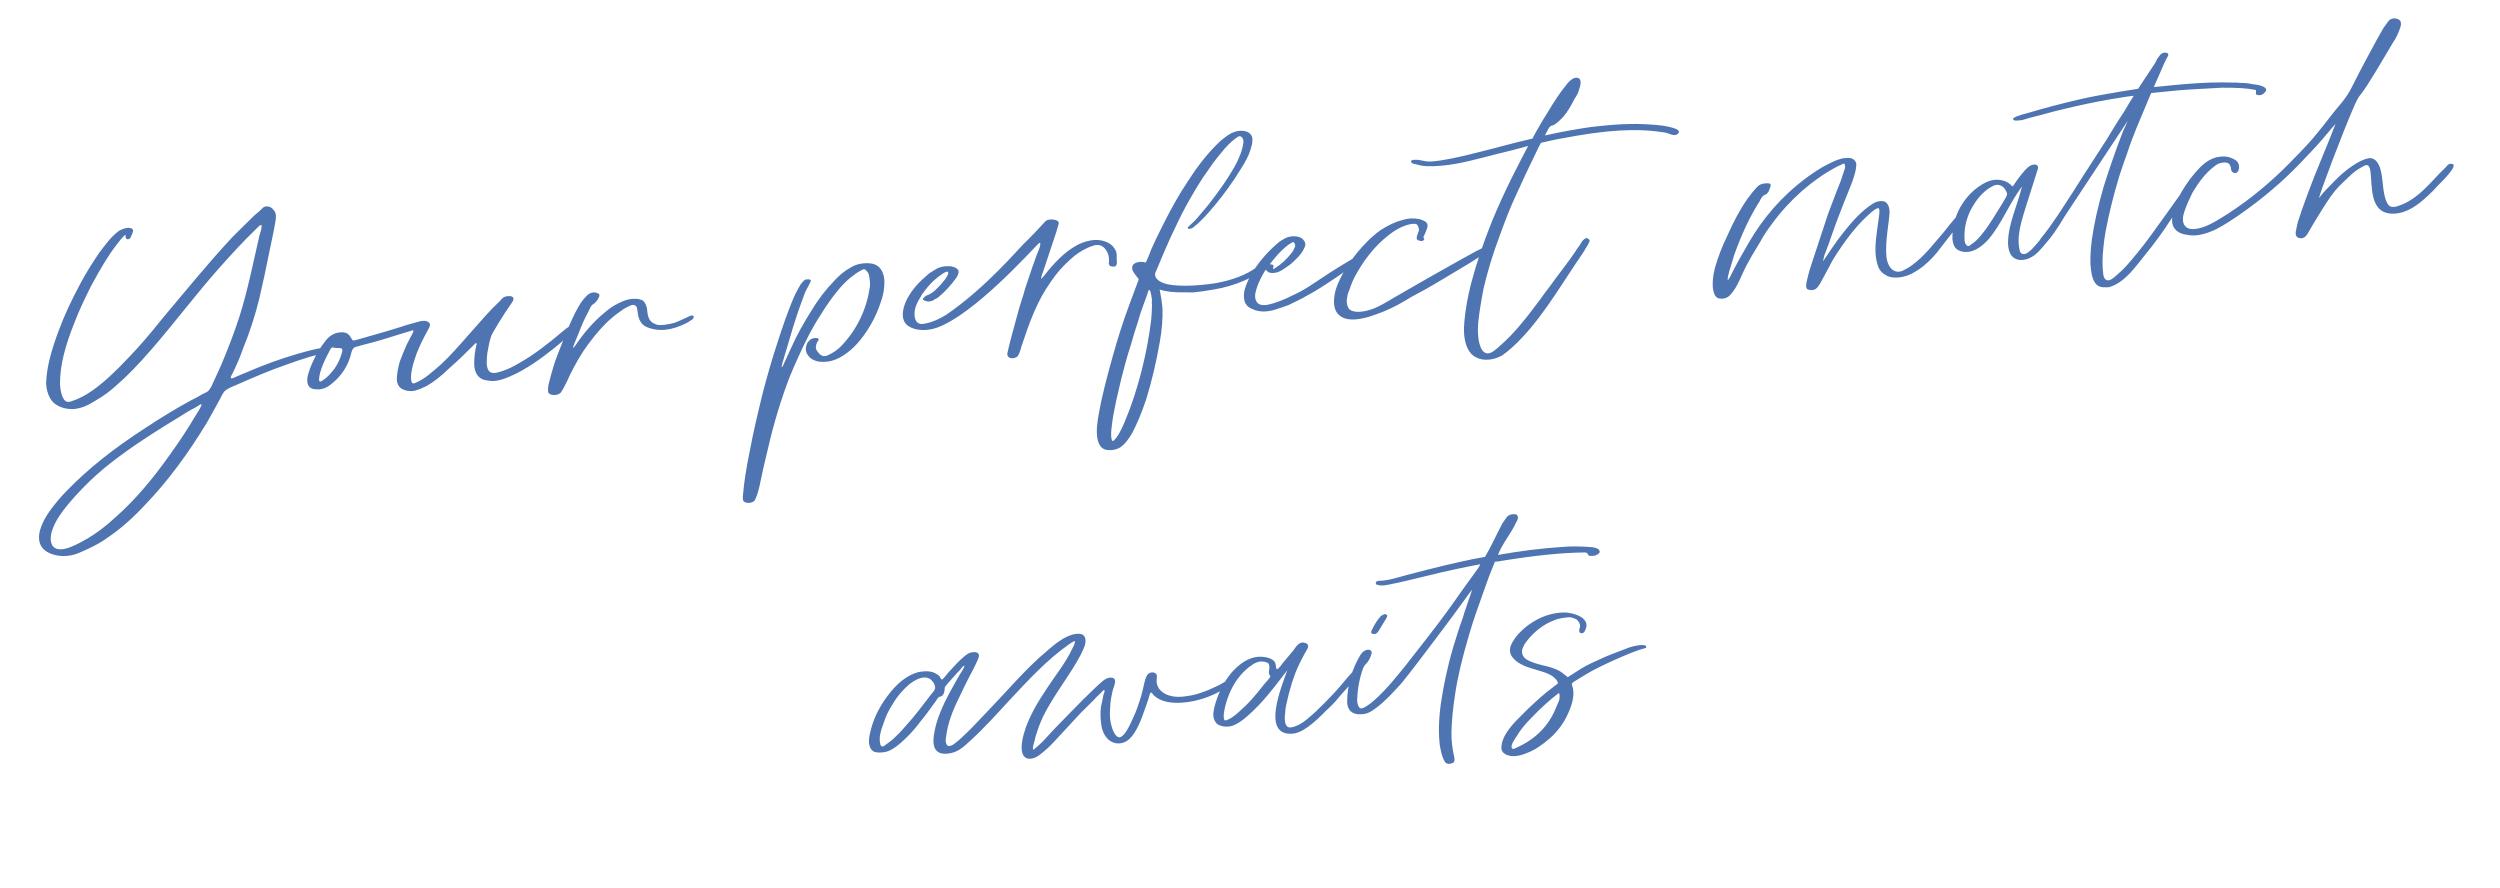 <svg width="245" height="87" viewBox="0 0 245 87" fill="none" xmlns="http://www.w3.org/2000/svg">
<path d="M6.541 54.48C5.744 54.549 4.923 54.339 4.407 53.941C3.848 53.508 3.706 52.797 3.916 51.976C4.101 51.318 4.444 50.646 5.02 49.874C5.453 49.314 5.923 48.712 6.589 48.052C8.58 45.993 11.095 43.97 14.404 41.837C15.81 40.913 17.259 40.025 18.755 39.214C19.063 39.067 19.448 38.873 19.905 38.593C20.061 38.539 20.214 38.445 20.366 38.352C20.479 38.262 20.548 38.136 20.691 37.922C21.027 37.171 21.404 36.416 21.737 35.624C22.37 34.124 22.96 32.588 23.468 31.018C24.287 28.418 24.817 25.723 25.431 23.06C25.526 22.771 25.622 22.482 25.637 22.199C25.653 21.917 25.468 22.093 25.355 22.183L24.911 22.623C23.911 23.593 22.845 24.729 21.418 26.337C19.15 28.902 17.098 31.648 14.834 34.252C13.519 35.771 12.449 36.867 11.366 37.803C10.733 38.38 10.09 38.837 9.44 39.214C8.565 39.772 7.904 40.029 7.227 40.088C6.426 40.117 5.725 39.896 5.245 39.456C4.809 39.052 4.541 38.272 4.519 37.551C4.565 36.222 4.879 34.75 5.726 32.468C6.28 30.975 6.99 29.429 7.856 27.828C8.477 26.651 9.115 25.672 9.72 24.777C10.044 24.347 10.369 23.918 10.66 23.572C10.951 23.225 11.286 22.915 11.624 22.645C11.929 22.458 12.241 22.351 12.6 22.32C12.683 22.353 12.762 22.346 12.886 22.376C13.012 22.445 13.062 22.561 13.033 22.684L12.937 22.974C12.868 23.1 12.835 23.183 12.802 23.266C12.736 23.433 12.54 23.49 12.414 23.42C12.37 23.384 12.327 23.347 12.323 23.308L12.31 23.148C12.306 23.108 12.303 23.069 12.3 23.029C12.26 23.032 12.22 23.035 12.183 23.079C11.961 23.299 11.707 23.602 11.455 23.945C10.588 25.063 9.818 26.374 8.952 27.975C8.302 29.275 7.757 30.406 7.332 31.527C6.339 33.981 5.896 35.826 5.881 37.514C5.879 37.956 5.953 38.351 6.067 38.742C6.275 39.287 6.491 39.469 6.922 39.351C7.626 39.13 8.319 38.789 9.039 38.285C10.136 37.508 11.252 36.488 12.723 34.916C13.643 33.953 14.594 32.868 15.97 31.143C18.192 28.502 20.37 25.825 22.721 23.294C23.35 22.677 23.94 22.065 24.496 21.535C24.791 21.228 25.089 20.962 25.427 20.692C25.725 20.425 25.788 20.219 26.19 20.224C26.472 20.24 26.642 20.346 26.869 20.648C27.092 20.909 27.05 21.355 26.998 21.68C26.894 22.332 26.749 22.986 26.494 24.213C26.075 26.337 25.727 27.892 25.406 29.285C25.018 30.844 24.515 32.454 23.819 34.16C23.562 34.905 23.229 35.696 22.819 36.534C22.786 36.618 22.571 36.917 22.621 37.033C22.672 37.149 22.98 37.002 23.056 36.956C23.445 36.802 23.829 36.608 24.257 36.45C25.883 35.748 27.479 35.169 29.046 34.712C30.221 34.37 30.928 34.189 31.602 34.09C31.801 34.073 31.971 34.179 31.941 34.302C31.951 34.422 31.766 34.598 31.65 34.648C31.139 34.773 30.744 34.847 30.392 34.958C29.648 35.182 28.829 35.454 27.973 35.769C26.569 36.251 25.019 36.907 23.201 37.706C22.853 37.856 22.425 38.014 22.123 38.241C21.822 38.467 21.697 38.88 21.521 39.176C21.142 39.891 20.722 40.61 20.305 41.368C18.408 44.503 16.429 47.163 14.293 49.395C13.081 50.704 11.888 51.77 10.675 52.598C9.995 53.098 9.306 53.479 8.649 53.776C7.876 54.124 7.378 54.408 6.541 54.48ZM5.08 53.361C5.665 54.556 7.873 53.161 8.563 52.78C9.442 52.262 10.31 51.625 11.314 50.696C13.179 49.049 14.931 47.011 16.79 44.362C17.65 43.163 18.43 41.972 19.131 40.787C19.306 40.491 19.521 40.191 19.657 39.899C19.69 39.816 19.835 39.642 19.672 39.616C19.633 39.62 19.291 39.85 19.215 39.897C18.561 40.234 17.951 40.608 17.381 40.978C14.138 42.944 12.016 44.412 10.253 45.849C9.166 46.746 8.242 47.669 7.361 48.628C6.08 50.063 5.438 51.002 5.119 51.953C4.928 52.531 4.929 53.013 5.08 53.361ZM40.644 38.289C40.369 38.353 40.126 38.334 39.84 38.278C39.185 38.134 38.872 37.759 38.89 37.035C38.928 36.55 39.003 36.022 39.191 35.403C39.385 34.864 39.619 34.322 39.854 33.78L40.267 32.982C40.3 32.898 40.584 32.472 40.497 32.4C40.451 32.323 40.374 32.37 40.298 32.417C39.671 32.591 39.047 32.806 38.459 32.977C36.7 33.53 36.777 33.483 34.971 33.961C34.696 34.024 34.547 34.158 34.454 34.487C34.166 35.797 33.458 36.901 32.364 37.718C31.95 38.035 31.482 38.196 31.037 38.154C30.396 38.169 30.086 37.835 30.111 37.19C30.123 36.868 30.218 36.579 30.38 36.123C30.805 35.002 31.331 34.114 31.946 33.338C32.347 32.862 32.844 32.578 33.406 32.57C33.884 32.529 34.18 32.704 34.417 33.125C34.561 33.394 34.561 33.394 34.876 33.326C36.99 32.702 37.23 32.682 39.34 32.018C39.924 31.807 40.515 31.675 41.103 31.504C41.298 31.447 41.498 31.43 41.7 31.453C42.109 31.538 42.249 31.767 42.041 32.146L41.523 33.114C41.179 33.786 40.875 34.455 40.655 35.156C40.174 36.563 40.151 37.689 40.582 37.572C41.594 37.203 42.446 36.367 43.231 35.697C44.722 34.364 47.363 31.004 48.814 29.675C48.927 29.585 49.036 29.455 49.145 29.325C49.327 29.109 49.559 29.008 49.922 29.017C50.324 29.023 50.424 29.255 50.212 29.594C49.352 30.793 48.228 32.656 48.133 32.946C47.974 33.441 47.86 33.973 47.755 34.624C47.72 35.149 47.587 35.923 47.903 36.338C48.177 36.716 48.761 36.505 49.152 36.391C49.66 36.226 50.241 35.975 50.927 35.555C52.267 34.797 53.586 33.8 55.27 32.37C55.644 32.057 55.836 31.96 56.072 31.899C56.231 31.886 56.398 31.951 56.408 32.071C56.455 32.147 56.385 32.274 56.273 32.364C55.461 33.197 54.487 34.003 53.281 34.91C51.809 36.001 50.621 36.665 49.493 37.084C49.105 37.238 48.71 37.312 48.351 37.343C47.989 37.334 47.624 37.285 47.334 37.19C46.752 36.959 46.462 36.382 46.473 35.578C46.468 35.056 46.536 34.448 46.684 33.833C46.717 33.75 46.749 33.667 46.666 33.634C46.583 33.601 46.55 33.684 46.514 33.727C45.775 34.474 44.96 35.267 43.953 36.157C43.138 36.95 42.459 37.45 41.809 37.827C41.424 38.021 41.076 38.171 40.644 38.289ZM31.53 37.349C31.606 37.302 31.679 37.215 31.795 37.165C32.096 36.939 32.355 36.675 32.788 36.116C33.145 35.603 33.38 35.061 33.531 34.486C33.587 34.2 33.54 34.124 33.257 34.108C33.058 34.126 32.895 34.099 32.733 34.073C32.566 34.007 32.45 34.057 32.384 34.224C31.968 34.982 31.697 35.568 31.503 36.106C31.47 36.19 31.279 36.768 31.27 37.13C31.251 37.373 31.337 37.446 31.53 37.349ZM54.999 38.416C54.715 38.842 53.748 38.804 53.71 38.366C53.693 38.167 53.716 37.964 53.739 37.761C53.916 37.023 54.129 36.242 54.416 35.374C54.805 34.297 55.27 33.173 55.834 31.799C56.236 30.881 56.58 30.209 56.934 29.657C57.112 29.401 57.294 29.184 57.516 28.964C57.738 28.744 58.01 28.64 58.293 28.656C58.416 28.686 58.539 28.715 58.665 28.785C58.835 28.891 58.703 29.223 58.412 29.57C58.339 29.656 58.266 29.743 58.15 29.793C57.921 29.933 57.859 30.139 57.756 30.349C57.446 30.938 57.172 31.483 56.974 31.982C56.743 32.564 56.512 33.146 56.278 33.688C56.212 33.854 56.149 34.061 56.153 34.1C56.193 34.097 56.302 33.967 56.338 33.924C57.228 32.602 58.178 31.517 59.265 30.62C59.861 30.087 60.475 29.753 61.096 29.499C61.484 29.345 61.839 29.274 62.161 29.286C62.44 29.262 62.686 29.321 62.936 29.42C63.145 29.523 63.332 29.828 63.41 30.262C63.444 30.661 63.478 31.059 63.709 31.401C63.845 31.59 64.098 31.729 64.388 31.824C64.757 31.913 65.431 31.814 66.098 31.637C66.682 31.425 66.987 31.239 67.567 30.988C67.684 30.938 67.876 30.841 67.969 30.993C68.026 31.189 67.838 31.326 67.798 31.329C67.383 31.646 66.959 31.843 66.179 32.111C65.475 32.333 64.798 32.391 64.186 32.283C63.615 32.172 63.242 32.044 62.979 31.785C62.802 31.6 62.662 31.371 62.602 31.135C62.501 30.903 62.517 30.62 62.453 30.345C62.433 30.106 62.339 29.953 62.216 29.924C62.09 29.854 61.93 29.868 61.738 29.965C61.582 30.019 61.429 30.112 61.161 30.256C60.707 30.576 60.289 30.853 59.954 31.163C59.205 31.79 58.474 32.615 57.647 33.731C57.034 34.546 56.439 35.561 55.858 36.736C55.69 37.111 55.522 37.487 55.313 37.867C55.247 38.033 55.105 38.246 54.999 38.416ZM74.013 48.94C73.852 49.396 72.848 49.402 72.811 48.964C72.797 48.804 72.783 48.645 72.813 48.522C72.909 47.309 73.114 45.967 73.51 44.045C73.785 42.576 74.133 41.021 74.757 38.478C75.21 36.752 75.674 35.147 76.151 33.7C76.721 31.925 77.172 30.641 77.67 29.434C77.835 29.018 78.04 28.599 78.284 28.176C78.387 27.967 78.529 27.754 78.714 27.577C78.823 27.447 78.936 27.357 79.139 27.38C79.418 27.356 79.504 27.429 79.439 27.595C79.27 27.971 79.022 28.354 78.857 28.769L78.37 30.096C77.918 31.38 77.481 32.823 77.017 34.428C76.888 34.801 76.803 35.21 76.675 35.582C76.612 35.788 76.586 35.951 76.629 35.987C76.669 35.984 76.805 35.691 76.838 35.608L77.547 34.061C78.085 32.851 78.746 31.669 79.523 30.438C80.155 29.38 80.912 28.391 81.797 27.472C82.237 26.992 82.761 26.546 83.374 26.212C83.908 25.884 84.539 25.75 85.266 25.807C85.994 25.865 86.477 26.345 86.626 27.136C86.696 27.491 86.684 27.813 86.616 28.421C86.567 28.787 86.479 29.156 86.284 29.694C85.902 30.851 85.351 31.903 84.669 32.845C84.239 33.444 83.799 33.924 83.388 34.28C82.901 34.684 82.446 35.004 81.942 35.208C81.322 35.462 80.764 35.51 80.235 35.435C79.664 35.324 79.281 35.076 79.037 34.575C78.933 34.303 78.952 34.061 79.048 33.771C79.081 33.688 79.114 33.605 79.187 33.519C79.438 33.176 79.75 33.068 80.159 33.154C80.199 33.15 80.249 33.266 80.216 33.349C80.143 33.436 80.07 33.523 80.041 33.646C79.905 33.938 79.93 34.217 80.109 34.443C80.246 34.632 80.333 34.704 80.419 34.777C80.632 34.919 80.835 34.942 81.067 34.842C81.648 34.591 82.102 34.271 82.47 33.878C84.016 32.259 84.931 30.293 85.26 28.056C85.272 27.734 85.245 27.415 85.17 27.02C85.157 26.861 85.06 26.668 84.886 26.523C84.793 26.37 84.67 26.341 84.517 26.434C84.209 26.581 83.904 26.768 83.642 26.991C83.224 27.268 82.817 27.665 82.34 28.188C81.721 28.924 81.073 29.783 80.405 30.884C79.624 32.075 78.937 33.42 78.264 34.923C77.96 35.592 77.657 36.26 77.393 36.925C76.572 39.044 75.851 41.394 75.238 44.057C74.939 45.247 74.68 46.434 74.425 47.66C74.28 48.315 74.148 48.648 74.013 48.94ZM99.593 35.01C99.132 35.251 98.673 35.049 98.718 34.644C98.889 33.826 99.132 32.922 99.529 31.483C99.74 30.661 99.986 29.797 100.306 28.846C100.453 28.231 100.684 27.649 101.066 26.492C101.158 26.163 101.327 25.787 101.518 25.208C101.544 25.046 102.092 23.954 101.919 23.809C101.836 23.776 101.69 23.949 101.654 23.992C100.988 24.652 95.418 30.833 91.835 32.106C90.823 32.474 89.693 32.411 89.011 31.948C87.989 31.274 88.465 29.346 90.088 27.68C90.382 27.373 90.721 27.103 91.055 26.794C91.32 26.61 91.589 26.466 91.894 26.279C92.126 26.179 92.362 26.119 92.561 26.102C93.119 26.053 93.405 26.109 93.658 26.248C93.954 26.423 94.011 26.619 93.876 26.912C93.846 27.035 93.773 27.121 93.704 27.247C93.165 27.977 92.615 28.586 92.015 29.079C91.903 29.169 91.79 29.259 91.634 29.313C91.336 29.58 90.818 29.624 90.518 29.409C90.435 29.376 90.424 29.257 90.501 29.21C90.61 29.08 90.723 28.99 90.839 28.94C91.231 28.826 91.569 28.556 91.972 28.12C92.122 27.986 93.151 26.894 92.888 26.635C92.758 26.526 92.152 26.94 91.479 27.52C91.072 27.916 90.707 28.349 90.35 28.862C89.858 29.667 89.62 30.169 89.628 30.731C89.603 31.375 89.88 31.793 90.398 31.748C91.076 31.69 91.969 31.332 92.768 30.821C96.597 28.202 99.765 24.436 100.358 23.863C100.914 23.333 101.798 22.414 102.421 21.718C102.53 21.588 102.686 21.534 102.885 21.517C103.164 21.493 103.367 21.516 103.577 21.618C103.743 21.684 103.793 21.8 103.731 22.006L103.513 22.748C103.066 24.071 102.654 25.351 102.206 26.675C102.071 26.967 102.022 27.333 102.022 27.333C102.062 27.329 102.244 27.113 102.39 26.94C102.787 26.424 103.224 25.904 103.817 25.331C104.297 24.848 104.787 24.485 105.321 24.158C105.779 23.877 106.283 23.673 106.758 23.592C107.309 23.464 107.874 23.496 108.373 23.694C108.828 23.855 109.178 24.186 109.379 24.651C109.432 24.807 109.45 25.006 109.437 25.328C109.454 25.527 109.478 25.806 109.412 25.973C109.343 26.099 109.227 26.149 109.024 26.127C108.782 26.107 108.652 25.998 108.671 25.756C108.746 25.227 108.578 24.68 108.268 24.345C107.958 24.01 107.589 23.922 107.122 24.083C106.418 24.304 105.808 24.678 105.281 25.084C104.608 25.665 104.015 26.238 103.509 26.883C102.824 27.786 102.186 28.764 101.71 29.769C101.198 30.817 100.74 32.02 100.296 33.384C100.164 33.716 100.072 34.045 99.98 34.374C99.877 34.584 99.825 34.91 99.593 35.01ZM108.418 44.085C107.723 43.944 107.416 43.168 107.501 41.836C107.54 41.35 107.618 40.862 107.729 40.29C108.004 38.821 108.392 37.262 109.036 34.958C109.526 33.19 110.062 31.497 110.682 29.838L111.562 27.474C111.595 27.39 111.588 27.311 111.501 27.238C111.231 26.9 111.095 26.711 110.998 26.518C110.941 26.323 110.927 26.163 110.996 26.037C111.128 25.704 111.799 25.566 112.254 25.727C112.338 25.761 112.792 24.517 112.825 24.434C113.162 23.682 113.535 22.887 113.948 22.088C114.496 20.997 115.084 19.903 115.716 18.845C116.175 18.122 116.671 17.357 117.171 16.631C118.031 15.433 118.836 14.52 119.654 13.767C119.843 13.63 120.028 13.454 120.37 13.224C120.788 12.947 121.295 12.783 121.78 12.821C122.103 12.833 122.435 12.965 122.575 13.194C122.752 13.38 122.779 13.698 122.698 14.147C122.606 14.476 122.514 14.805 122.382 15.138C122.147 15.68 121.797 16.272 121.265 17.081C121.162 17.291 121.017 17.464 120.911 17.634C120.163 18.742 119.369 19.774 118.565 20.686C118.164 21.163 117.757 21.559 117.386 21.912L116.898 22.316C116.746 22.409 116.55 22.466 116.424 22.397C116.38 22.36 116.373 22.281 116.45 22.234C116.708 21.971 117.046 21.701 117.301 21.398C117.811 20.792 118.36 20.182 118.827 19.54C119.585 18.551 120.299 17.526 120.964 16.384C121.449 15.499 121.746 14.751 121.844 14.02C121.925 13.571 121.615 13.237 121.347 13.38C120.929 13.657 120.555 13.971 120.041 14.537C119.532 15.143 118.985 15.792 118.417 16.644C117.662 17.673 116.998 18.814 116.267 20.122C115.712 21.133 115.204 22.221 114.696 23.309C114.257 24.27 113.857 25.228 113.458 26.186C113.392 26.352 113.326 26.518 113.257 26.645C113.052 27.064 113.372 27.518 114.034 27.742C114.949 28.105 117.154 28.075 119.213 27.737C120.793 27.44 122.194 26.918 123.135 26.194C123.36 26.014 123.885 26.049 123.862 26.252C123.873 26.371 123.687 26.548 123.382 26.735C122.848 27.062 122.387 27.302 121.923 27.503C120.994 27.904 120.015 28.19 119.065 28.352C118.195 28.507 117.521 28.605 116.884 28.66C116.641 28.641 116.362 28.665 116.08 28.649C114.957 28.666 114.226 28.569 113.647 28.378C113.786 29.048 113.88 29.682 113.922 30.161C113.964 31.12 113.872 32.373 113.652 33.556C113.303 35.554 112.86 37.399 112.327 39.131C111.879 40.454 111.447 41.495 110.964 42.42C110.545 43.139 110.217 43.529 109.839 43.802C109.421 44.079 108.946 44.16 108.418 44.085ZM109.067 43.226C109.146 43.219 109.438 42.873 109.649 42.534C110.135 41.649 110.359 40.987 110.722 40.072C111.404 38.207 111.989 36.149 112.431 33.822C112.594 32.925 112.725 32.111 112.819 31.34C112.864 30.934 112.866 30.492 112.898 29.928C112.881 29.729 112.867 29.569 112.89 29.366C112.862 29.048 112.802 28.812 112.741 28.576C112.684 28.38 112.601 28.347 112.535 28.514C112.41 28.926 112.248 29.381 112.084 29.797C111.889 30.336 111.695 30.875 111.544 31.45C111.29 32.234 111.037 33.019 110.823 33.8C110.474 34.874 110.168 35.985 109.87 37.175C109.64 38.239 109.426 39.02 109.289 39.754C109.119 40.572 109.037 41.021 108.992 41.426C108.838 42.443 108.864 43.204 109.067 43.226ZM125.022 30.327C124.123 30.605 123.359 30.591 122.73 30.284C122.231 30.086 121.961 29.748 121.917 29.23C121.892 28.951 121.908 28.669 121.967 28.423C122.122 27.887 122.323 27.428 122.601 26.923C123.196 25.908 123.993 24.916 125.037 23.982C125.223 23.806 125.448 23.626 125.717 23.482C126.134 23.205 126.646 23.081 127.177 23.195C127.503 23.248 127.719 23.43 127.863 23.698C127.913 23.814 127.92 23.894 127.927 23.974C127.904 24.177 127.799 24.346 127.696 24.556C127.452 24.979 127.081 25.332 126.71 25.685C126.488 25.905 126.222 26.088 125.728 26.412C125.616 26.502 125.46 26.556 125.267 26.652C124.995 26.756 124.677 26.784 124.431 26.725C124.308 26.695 124.221 26.622 124.131 26.51C124.084 26.433 124.008 26.48 123.972 26.523C123.41 27.455 123.113 28.203 123.008 28.855C122.989 29.097 123.006 29.297 123.103 29.489C123.204 29.721 123.417 29.863 123.659 29.883C123.782 29.912 123.941 29.898 124.141 29.881C124.931 29.733 125.747 29.422 126.901 28.84C127.442 28.593 128.016 28.262 128.699 27.802L130.446 26.647C131.093 26.23 131.819 25.806 132.429 25.432C132.618 25.296 132.937 25.268 133.107 25.374C133.146 25.37 133.19 25.407 133.197 25.487C133.2 25.526 133.164 25.57 133.124 25.573C133.018 25.743 132.829 25.88 132.676 25.973C132.262 26.29 131.805 26.57 131.39 26.887C129.988 27.851 128.884 28.549 128.154 28.933C127.504 29.31 126.887 29.604 126.27 29.898C125.882 30.052 125.45 30.17 125.022 30.327ZM124.758 26.335C124.841 26.368 124.918 26.321 124.954 26.278C125.564 25.904 126.084 25.418 126.591 24.772C126.7 24.642 126.769 24.515 126.868 24.266C126.905 24.223 126.938 24.14 126.927 24.02C126.92 23.94 126.87 23.824 126.784 23.751C126.701 23.718 126.621 23.725 126.548 23.812C126.356 23.909 126.167 24.046 126.018 24.179C125.53 24.582 125.09 25.062 124.511 25.794L124.441 25.921C124.441 25.921 124.481 25.917 124.561 25.91C124.681 25.9 124.767 25.973 124.814 26.049C124.821 26.129 124.784 26.172 124.751 26.255L124.758 26.335ZM134.873 30.802C132.772 31.586 131.437 31.46 130.909 30.462C130.615 29.845 130.688 28.835 131.087 27.877C131.388 27.168 131.731 26.496 132.198 25.854C132.73 25.045 133.349 24.309 134.015 23.649C134.459 23.21 134.87 22.853 135.324 22.533C136.046 22.069 136.78 21.725 137.487 21.543C138.074 21.372 138.596 21.367 139.127 21.482C139.417 21.578 139.869 21.699 139.9 22.058C139.91 22.177 139.881 22.3 139.848 22.384C139.785 22.59 139.683 22.799 139.617 22.965L139.514 23.175C139.481 23.258 139.485 23.298 139.571 23.371C139.618 23.447 139.505 23.537 139.469 23.581C139.393 23.627 139.273 23.637 139.19 23.605C138.864 23.552 138.774 23.44 138.866 23.11L139.061 22.572C139.054 22.492 139.04 22.333 138.99 22.217C138.933 22.021 138.803 21.912 138.564 21.932C138.003 21.94 137.226 22.248 136.543 22.709C135.141 23.673 133.896 25.065 132.855 26.961C132.611 27.384 132.413 27.883 132.222 28.461C132.083 28.714 132.031 29.04 131.982 29.405C131.963 29.648 132.027 29.924 132.127 30.156C132.368 30.617 133.258 30.701 134.39 30.322C135.17 30.054 135.892 29.59 136.619 29.166C137.726 28.509 138.877 27.887 139.985 27.23L142.091 26.044C142.933 25.57 143.775 25.096 144.657 24.618L145.235 24.328C145.427 24.231 145.586 24.217 145.839 24.356C145.962 24.385 145.973 24.505 145.9 24.591L145.558 24.822C144.948 25.195 144.491 25.476 144.073 25.753L142.431 26.738C141.135 27.532 140.369 27.959 139.642 28.383C138.953 28.764 138.336 29.058 137.689 29.475C136.734 30.039 135.809 30.481 134.873 30.802ZM147.196 34.838C146.353 35.312 145.357 35.398 144.642 35.018C143.97 34.675 143.582 33.905 143.483 32.749C143.455 32.431 143.461 32.029 143.502 31.583C143.602 30.41 143.814 29.148 144.176 27.751C144.691 25.82 145.36 23.795 146.221 21.673C146.818 20.216 147.461 18.836 148.076 17.578C148.759 16.195 149.278 15.226 149.76 14.302C148.781 14.587 147.759 14.836 146.736 15.084C144.967 15.518 143.128 16.078 141.295 16.236C140.139 16.336 139.455 16.315 138.877 16.124C138.754 16.094 138.348 16.049 138.295 15.893C138.241 15.737 138.394 15.643 138.636 15.663C139.074 15.625 139.49 15.79 139.935 15.832C140.779 15.839 141.606 15.648 142.436 15.496C143.146 15.354 143.933 15.166 144.876 14.924C146.645 14.49 148.407 13.977 150.18 13.583C150.385 13.164 150.56 12.868 150.735 12.571C151.013 12.066 151.294 11.6 151.648 11.047C152.315 9.946 152.881 9.054 153.5 8.318C153.606 8.148 153.755 8.015 153.904 7.882C154.126 7.662 154.438 7.555 154.687 7.654C154.936 7.752 154.971 8.151 154.776 8.69C154.655 9.142 154.549 9.312 154.301 9.694C153.958 10.366 153.68 10.872 153.207 11.435C152.73 11.958 152.315 12.274 152.156 12.288C152.036 12.299 151.884 12.392 151.778 12.562C151.782 12.602 151.782 12.602 151.742 12.605L151.709 12.688L151.398 13.277C153.091 12.89 154.595 12.64 155.943 12.443C158.328 12.157 160.048 12.089 161.623 12.194C162.47 12.242 163.401 12.322 164.189 12.615C164.561 12.744 164.661 12.976 164.356 13.163C164.015 13.393 163.542 13.032 163.137 12.987C160.408 12.54 157.452 12.715 152.95 13.585C152.356 13.676 151.729 13.851 151.018 13.992L150.81 14.372C149.889 16.258 149.143 17.848 148.502 19.268C147.961 20.439 147.503 21.643 147.048 22.887C146.264 24.962 145.767 26.651 145.386 28.289C145.164 29.433 144.978 30.533 144.868 31.586C144.726 33.204 145.036 34.462 145.651 34.61C146.146 34.768 146.768 34.072 147.143 33.759C148.299 32.735 149.392 31.437 151.01 29.25C151.258 28.867 151.549 28.52 151.8 28.178C152.624 27.023 153.531 25.9 154.351 24.706C154.49 24.453 154.672 24.236 154.815 24.023C154.957 23.81 155.056 23.561 155.284 23.421C155.47 23.244 155.763 23.379 155.783 23.618C155.787 23.658 155.754 23.741 155.681 23.828C155.651 23.951 155.579 24.038 155.509 24.164C155.403 24.334 155.331 24.42 155.228 24.63C154.977 24.973 154.769 25.352 154.481 25.738C152.595 28.551 150.741 31.722 148.21 34.028C147.875 34.338 147.537 34.608 147.196 34.838ZM168.563 29.261C167.839 29.243 167.642 27.895 168.063 26.253C168.372 25.182 168.764 24.145 169.243 23.18C169.88 21.72 170.537 20.499 171.288 19.43C171.612 19.001 171.937 18.571 172.308 18.218C172.53 17.998 173.164 17.903 173.453 17.999C173.663 18.101 173.349 18.65 173.319 18.773C173.246 18.86 173.213 18.943 173.101 19.033C173.025 19.08 172.945 19.087 172.869 19.133C172.716 19.227 172.574 19.44 172.438 19.733C171.483 21.22 170.671 22.976 169.959 24.965L169.584 26.202C169.422 26.657 169.249 27.435 169.328 27.428C169.412 27.461 169.646 26.919 169.785 26.666C170.23 25.785 170.753 24.856 171.348 23.841C172.742 21.392 174.643 19.221 176.867 17.544C177.659 16.953 178.418 16.446 179.111 16.105C179.496 15.912 179.881 15.718 180.273 15.604C180.545 15.5 180.863 15.473 181.226 15.482C181.548 15.494 181.847 15.709 181.915 16.024C181.925 16.144 181.902 16.346 181.88 16.549C181.687 17.57 181.211 18.574 180.816 19.572C180.423 20.609 179.991 21.65 179.639 22.685C179.352 23.552 179.154 24.051 178.828 24.922C178.792 24.966 178.736 25.252 178.648 25.621C179.253 24.725 179.858 23.83 180.146 23.444C181.552 21.596 182.437 20.677 183.501 19.983C183.919 19.706 184.433 19.621 184.769 19.793C185.026 19.971 185.176 20.32 185.177 20.802C185.149 21.406 185.041 22.018 184.974 22.626C184.853 23.56 184.803 24.367 184.871 25.164C185.011 26.316 185.703 26.899 186.513 26.508C186.898 26.314 187.126 26.174 187.315 26.037C188.602 25.123 189.535 23.838 190.558 22.666C190.773 22.366 191.21 21.847 191.865 21.068C191.974 20.938 192.011 20.895 192.087 20.848C192.2 20.758 192.316 20.708 192.435 20.697C192.555 20.687 192.678 20.717 192.721 20.753L192.728 20.833C192.709 21.075 192.523 21.252 192.378 21.425C191.911 22.067 191.081 23.143 190.392 24.005C189.959 24.564 189.889 24.691 189.412 25.214C188.823 25.827 188.263 26.317 187.649 26.651C187.232 26.928 186.608 27.142 186.09 27.187C185.731 27.218 185.409 27.205 185.119 27.11C184.537 26.879 184.188 26.548 184.02 26C183.641 24.869 183.817 23.649 183.96 22.512L184.11 21.456C184.129 21.213 184.244 20.681 184.143 20.449C183.956 20.144 182.741 21.413 182.592 21.547C181.853 22.293 181.165 23.155 180.487 24.137C179.845 25.076 179.528 25.585 179.29 26.087C178.804 26.972 178.6 27.391 178.355 27.814C178.246 27.944 178.18 28.11 178.067 28.2C177.885 28.416 177.57 28.484 177.24 28.392C176.832 28.307 177.056 27.645 177.111 27.359C177.226 26.827 177.413 26.209 177.637 25.547L179.165 20.919C179.459 20.131 179.755 19.382 180.049 18.594C180.214 18.178 180.382 17.803 180.507 17.39C180.859 16.356 180.83 16.479 180.809 16.24C180.792 16.041 180.749 16.004 180.593 16.058C180.364 16.198 180.128 16.259 179.9 16.399C177.598 17.641 175.394 19.558 173.671 21.915C173.237 22.474 172.847 23.07 172.5 23.702C171.796 24.847 171.482 25.396 171.171 25.985C170.652 26.953 170.31 28.106 169.575 28.892C169.28 29.199 168.968 29.306 168.563 29.261ZM206.711 28.138C206.512 28.155 206.353 28.169 206.11 28.15C205.426 28.128 205.055 27.558 204.923 26.485C204.818 25.732 204.829 24.928 204.991 23.549C205.215 21.964 205.589 20.245 206.178 18.227C206.714 16.535 207.324 14.756 208.079 12.804C208.148 12.677 208.521 11.882 208.518 11.842L202.303 21.251C201.639 22.393 200.994 23.291 200.553 23.771C200.153 24.247 199.646 24.893 199.109 25.18C198.575 25.507 197.898 25.566 197.518 25.358C197.059 25.156 196.812 24.616 196.787 23.855C196.781 21.928 197.713 20.162 198.152 18.277C196.892 19.952 196.18 21.94 194.829 23.502C194.094 24.288 193.368 24.712 192.643 24.694C192.202 24.692 191.826 24.524 191.602 24.262C191.419 23.997 191.305 23.605 191.34 23.08C191.381 21.23 192.349 19.42 193.861 18.326C194.427 17.916 194.968 17.668 195.486 17.624C196.164 17.565 196.786 17.793 197.142 18.204L197.185 18.24C197.229 18.276 197.305 18.23 197.338 18.146C197.692 17.594 198.089 17.078 198.529 16.598C198.824 16.292 199.053 16.152 199.292 16.131C199.448 16.078 199.658 16.18 199.708 16.296C199.758 16.412 199.728 16.535 199.662 16.701L198.527 20.292C197.862 22.357 197.676 23.457 197.928 24.519C197.949 24.759 198.122 24.904 198.281 24.89C198.567 24.946 198.862 24.64 199.087 24.459C199.345 24.196 199.6 23.893 199.819 23.634C199.892 23.547 199.964 23.46 199.997 23.377C201.196 21.909 202.181 20.298 203.209 18.724C204.267 17.027 205.369 15.366 206.43 13.709C206.992 12.777 207.554 11.845 208.16 10.95C208.473 10.401 208.791 9.892 209.108 9.382C208.75 9.413 208.315 9.491 207.76 9.579C206.452 9.772 204.991 10.059 203.258 10.449C202.077 10.712 200.898 11.014 199.644 11.363C199.132 11.488 198.661 11.609 198.153 11.773L197.675 11.814C197.555 11.824 197.436 11.835 197.349 11.762C197.263 11.689 197.256 11.609 197.332 11.563L197.601 11.419C198.069 11.258 198.381 11.151 198.696 11.084C200.379 10.577 202.028 10.154 203.642 9.774C204.979 9.458 206.404 9.214 207.828 8.971L209.532 8.704C210.064 7.895 210.596 7.086 211.165 6.234C211.235 6.108 211.341 5.938 211.406 5.772L211.694 5.385C211.84 5.212 212.032 5.115 212.318 5.171C212.481 5.197 212.535 5.353 212.465 5.479C212.221 5.902 212.019 6.361 211.752 6.986L211.148 8.363L211.082 8.53L211.561 8.488C213.55 8.277 215.144 8.139 216.625 8.092C217.426 8.063 218.19 8.077 218.914 8.095C219.113 8.078 219.316 8.1 219.519 8.123C219.96 8.125 220.406 8.167 220.775 8.256C221.18 8.301 221.625 8.343 221.968 8.594C222.098 8.703 222.108 8.823 222.039 8.949C221.824 9.249 221.555 9.393 221.226 9.301C221.107 9.311 221.056 9.195 221.082 9.032C221.105 8.829 221.105 8.829 220.982 8.8C220.125 8.633 219.198 8.592 217.793 8.593C216.912 8.629 216.036 8.705 215.155 8.74C214.076 8.793 212.92 8.893 210.971 9.101L210.812 9.115C210.445 9.99 210.079 10.864 209.713 11.739C209.179 12.99 208.753 14.11 208.404 15.184C208.144 15.889 207.887 16.634 207.667 17.336C207.074 19.314 206.661 21.036 206.357 22.628C206.249 23.239 206.174 23.768 206.135 24.253C206.022 25.267 206.015 26.11 206.12 26.864C206.151 27.223 206.331 27.448 206.533 27.471C206.899 27.519 207.339 27.04 207.601 26.817C208.125 26.37 208.602 25.847 209.508 24.725C210.346 23.729 211.093 22.621 211.884 21.549L213.962 18.64C213.995 18.556 214.031 18.513 214.068 18.47C214.177 18.34 214.333 18.286 214.459 18.356C214.622 18.382 214.669 18.458 214.603 18.624L214.435 19C213.833 19.935 212.725 21.517 212.123 22.452C211.302 23.647 210.432 24.725 209.525 25.848C208.476 27.183 207.651 27.856 206.711 28.138ZM192.705 24.006C192.845 24.235 193.07 24.055 193.219 23.922C193.601 23.688 193.932 23.338 194.365 22.779C195.054 21.917 195.609 20.905 196.211 19.97L196.63 19.251C196.733 19.042 196.719 18.882 196.489 18.541C196.255 18.16 195.76 18.002 195.375 18.195C194.642 18.54 193.936 19.203 193.411 20.091C192.772 21.07 192.474 22.26 192.523 23.299C192.514 23.662 192.575 23.897 192.705 24.006ZM225.442 23.35C225.077 23.301 224.94 23.113 224.985 22.707C225.038 22.381 225.13 22.052 225.185 21.766C225.692 20.197 226.47 18.042 227.634 15.252C227.931 14.504 228.268 13.752 228.561 12.964C228.594 12.881 228.723 12.508 228.891 12.132C228.414 12.655 227.653 13.604 227.176 14.127C226.587 14.74 224.759 16.825 222.738 18.525C220.72 20.265 217.879 22.236 216.75 22.655C215.742 23.063 214.988 23.168 214.25 22.991C214.008 22.972 213.841 22.906 213.675 22.84C213.09 22.569 212.806 22.072 212.87 21.424C212.928 20.696 213.185 19.951 213.737 18.9C214.295 17.928 214.944 17.069 215.682 16.323C216.388 15.66 217.045 15.362 217.805 15.337C218.204 15.303 218.616 15.428 218.995 15.636C219.375 15.844 219.532 16.272 219.367 16.688C219.301 16.854 219.229 16.941 219.069 16.954C218.91 16.968 218.783 16.899 218.69 16.746C218.64 16.63 218.629 16.511 218.619 16.391C218.508 16.039 218.378 15.93 218.016 15.921C217.614 15.915 217.266 16.066 216.968 16.333C216.139 16.966 215.491 17.825 214.859 18.883C214.552 19.512 214.282 20.097 214.091 20.676C213.962 21.048 213.906 21.334 213.931 21.613C213.982 22.211 214.412 22.535 215.125 22.434C216.201 22.341 217.339 21.56 218.254 20.999C220.422 19.608 222.56 17.858 224.514 15.842C225.769 14.57 226.504 13.784 227.12 13.008C227.921 12.055 228.635 11.03 229.44 10.118C229.877 9.598 230.267 9.002 230.607 8.291C231.152 7.16 233.124 3.496 233.581 2.734L234.084 2.049C234.229 1.876 234.425 1.818 234.624 1.801C235.229 1.829 235.416 2.134 235.225 2.713C235.063 3.169 234.866 3.667 234.508 4.18C234.016 4.985 231.957 8.576 231.334 9.272C231.116 9.531 230.944 9.867 230.776 10.243C229.667 12.748 227.247 19.14 227.271 19.419C227.661 18.823 228.407 18.156 228.847 17.677C229.954 16.537 231.283 15.66 232.113 15.508C232.628 15.423 233.061 15.787 233.292 16.611C233.467 17.238 233.489 17.959 233.587 18.633C233.672 19.147 233.753 19.622 234.03 20.04C234.35 20.494 235.007 20.197 235.395 20.043C235.823 19.885 236.281 19.605 236.771 19.241C237.6 18.608 238.295 17.825 239.03 17.039L239.696 16.379C239.842 16.206 239.947 16.036 240.23 16.052C240.472 16.071 240.523 16.188 240.387 16.48C240 17.116 239.444 17.646 238.927 18.172C238.268 18.911 237.708 19.401 237.221 19.805C236.058 20.748 234.887 21.13 233.859 20.858C232.297 20.43 232.466 18.207 232.317 16.936C232.262 16.298 232.081 16.073 231.733 16.223C231.08 16.561 230.626 16.881 230.109 17.407C229.367 18.113 229.029 18.384 228.42 19.239C227.99 19.838 226.896 21.579 226.129 22.93C225.954 23.226 225.725 23.366 225.442 23.35ZM100.989 74.356C100.033 74.438 99.85 73.249 100.525 71.304C100.947 70.144 101.605 68.923 102.673 67.345C103.49 66.11 104.433 64.945 105.044 63.648C105.113 63.521 105.391 63.015 105.337 62.859C105.247 62.747 104.8 63.147 104.684 63.197C102.566 64.704 100.804 66.623 99.039 68.502C97.754 69.897 96.473 71.333 95.058 72.619C94.316 73.325 93.822 73.649 93.311 73.773C92.644 73.951 92.036 73.883 91.766 73.546C91.456 73.211 91.404 72.613 91.571 71.756C91.679 71.144 91.863 70.486 92.163 69.777C92.691 68.447 93.428 67.219 94.125 65.995C94.198 65.908 94.585 65.272 94.502 65.24C94.419 65.207 94.204 65.506 94.167 65.549C94.058 65.679 93.949 65.809 93.8 65.942C93.363 66.462 92.846 66.988 92.595 67.331C92.562 67.414 92.624 68.132 92.192 68.249C92.036 68.303 91.996 68.306 91.887 68.436C91.781 68.606 91.675 68.776 91.566 68.905C91.136 69.505 90.706 70.104 90.233 70.667C89.766 71.309 89.289 71.832 88.845 72.272C88.18 72.931 87.689 73.295 87.228 73.535C86.919 73.683 86.564 73.753 86.162 73.748C85.8 73.739 85.594 73.676 85.461 73.527C85.154 73.233 85.063 72.638 85.273 71.817C85.528 70.591 86.106 69.376 86.933 68.261C87.903 66.933 88.921 66.163 89.979 65.871C90.69 65.729 91.334 65.754 91.76 66.038C91.887 66.108 91.973 66.18 92.06 66.253C92.107 66.329 92.21 66.602 92.33 66.591C92.41 66.584 92.88 65.982 92.989 65.852C93.538 65.242 93.979 64.763 94.466 64.359C94.728 64.136 94.953 63.956 95.272 63.928C95.627 63.858 95.877 63.957 95.937 64.192C95.961 64.471 95.713 64.854 95.614 65.103C95.446 65.479 95.274 65.815 95.099 66.111C94.755 66.784 94.412 67.456 94.108 68.124C93.286 69.761 92.868 70.961 92.728 72.138C92.676 72.463 92.617 72.709 92.804 73.014C92.897 73.167 93.216 73.139 93.554 72.869C94.045 72.506 94.525 72.023 95.118 71.45L96.996 69.481C98.764 67.642 100.585 65.478 102.57 63.821C103.355 63.151 104.362 62.261 105.435 62.128C105.95 62.044 106.286 62.215 106.356 62.571C106.484 63.122 106.13 63.674 105.929 64.133C104.826 66.236 103.296 68.054 102.236 70.193C101.966 70.778 101.735 71.361 101.58 71.896C101.481 72.145 101.426 72.431 101.366 72.677C101.337 72.8 101.176 73.256 101.229 73.412C101.319 73.524 101.352 73.441 101.425 73.355C101.65 73.174 101.836 72.998 102.17 72.688L103.382 71.379C104.638 70.106 105.336 69.364 106.039 68.661C106.519 68.178 107.003 67.734 107.446 67.295C107.857 66.938 108.331 66.375 108.895 66.407C109.54 66.431 109.203 67.183 109.075 67.556C108.924 68.131 108.816 68.742 108.791 69.387C108.733 70.114 108.782 70.672 108.949 71.22C109.177 72.003 109.531 72.374 109.839 72.227C110.26 71.99 110.567 71.361 110.772 70.942C111.01 70.44 111.248 69.938 111.442 69.399C111.636 68.86 111.827 68.282 111.975 67.667C112.097 67.215 112.165 66.606 112.409 66.184C112.617 65.805 113.259 65.789 113.373 66.181C113.39 66.38 113.331 66.626 113.351 66.865C113.372 67.105 113.469 67.297 113.609 67.526C114.106 68.165 115.093 68.442 116.358 68.212C117.271 68.093 118.167 67.775 119.478 67.14L120.204 66.716C120.505 66.489 120.745 66.469 120.838 66.621C121.072 67.002 119.994 67.537 119.761 67.637C118.614 68.298 117.403 68.684 116.211 68.827C114.779 68.991 113.716 68.761 113.059 68.135C112.923 67.946 112.782 67.718 112.687 68.007C112.595 68.336 112.503 68.665 112.371 68.998C112.177 69.536 112.019 70.032 111.821 70.531C111.224 71.987 110.641 72.68 109.931 72.822C108.945 73.027 108.119 72.295 107.932 71.067C107.834 70.393 107.822 69.791 107.897 69.263L108.068 68.445C108.094 68.283 108.123 68.16 108.153 68.037C108.189 67.993 108.252 67.787 108.245 67.707C108.224 67.468 108.049 67.764 107.936 67.855C107.714 68.074 107.453 68.298 107.234 68.558L105.903 69.877C105.095 70.749 104.287 71.622 103.479 72.495C103.075 72.931 102.743 73.281 102.405 73.551C101.995 73.908 101.547 74.308 100.989 74.356ZM86.629 73.105C86.818 72.969 87.046 72.828 87.421 72.515C87.868 72.115 88.312 71.675 88.749 71.156C89.63 70.197 90.421 69.125 91.215 68.093C91.361 67.919 91.582 67.7 91.641 67.454C91.664 67.251 91.557 66.939 91.337 66.717C90.891 66.194 90.097 66.302 89.156 67.026C88.556 67.519 87.97 68.172 87.444 69.06C87.09 69.613 86.783 70.242 86.596 70.86C86.266 71.691 86.155 72.263 86.236 72.738C86.267 73.096 86.4 73.246 86.629 73.105ZM126.691 71.897C123.503 72.173 125.674 67.087 126.155 65.681C124.927 67.272 123.742 68.9 122.172 70.24C121.612 70.73 121.191 70.967 120.802 71.121C120.255 71.288 119.687 71.217 119.304 70.969C119.044 70.751 118.89 70.362 118.899 70C118.938 69.515 119.056 69.023 119.316 68.318C119.745 67.237 120.27 66.349 120.896 65.693C121.817 64.73 122.782 64.285 123.713 64.366C124.158 64.407 124.487 64.5 124.743 64.678C124.916 64.824 125.01 64.976 125.034 65.255C125.091 65.451 125.032 65.697 125.257 65.517C125.446 65.38 125.585 65.127 125.731 64.954L126.204 64.392C126.386 64.175 126.568 63.959 126.75 63.742C127.002 63.399 127.279 62.894 127.768 62.972C128.054 63.028 128.184 63.137 128.197 63.296C128.218 63.535 127.963 63.838 127.861 64.048C127.306 65.059 126.969 65.811 126.748 66.513C126.551 67.011 126.439 67.583 126.281 68.079C126.074 68.94 125.953 69.392 125.951 69.834C125.902 70.199 125.834 70.807 126.104 71.145C126.244 71.374 126.683 71.336 127.336 70.999C127.797 70.758 128.208 70.402 128.99 69.692C129.51 69.205 130.063 68.636 130.725 67.936C131.388 67.237 131.964 66.464 132.626 65.765C132.735 65.635 132.957 65.415 133.163 65.478C133.366 65.5 133.386 65.739 133.208 65.996C133.062 66.169 132.92 66.382 132.734 66.558C132.265 67.161 131.751 67.727 131.238 68.293C130.841 68.809 130.397 69.249 129.95 69.649C129.397 70.219 128.804 70.792 128.161 71.249C127.594 71.659 127.129 71.86 126.691 71.897ZM120.349 70.517C120.813 70.317 121.261 69.917 121.632 69.564C122.304 68.984 122.89 68.331 123.867 67.082C124.049 66.866 124.271 66.646 124.449 66.39C124.519 66.263 124.519 66.263 124.432 66.191C124.382 66.074 124.332 65.958 124.361 65.835C124.377 65.553 124.469 65.224 124.289 64.998C124.159 64.889 123.79 64.801 123.471 64.828C123.196 64.892 122.884 64.999 122.622 65.222C122.393 65.363 122.132 65.586 121.873 65.849C121.651 66.069 121.433 66.329 121.218 66.628C120.646 67.441 120.213 68.482 119.987 69.585L119.991 69.625C119.902 69.994 119.919 70.193 119.933 70.353C119.957 70.632 120.08 70.661 120.349 70.517ZM142.26 74.81C141.988 74.914 141.742 74.855 141.605 74.666L141.461 74.397C141.261 73.933 141.183 73.498 141.105 73.063C140.966 71.911 140.979 70.665 141.197 69C141.451 67.292 141.814 65.454 142.436 63.353C142.719 62.445 142.998 61.497 143.358 60.543C143.413 60.257 143.835 59.097 144.283 57.773C144.028 58.076 143.777 58.419 143.419 58.932C142.741 59.914 138.813 65.111 138.161 65.93C137.797 66.362 137.513 66.788 137.145 67.181C136.41 67.968 135.715 68.75 134.846 69.387C134.319 69.794 133.895 69.991 133.413 69.993C132.536 70.068 132.013 69.591 132.021 68.748C132.043 67.14 132.47 65.577 133.35 64.136C133.528 63.88 133.754 63.7 134.032 63.676C134.351 63.649 134.488 63.837 134.393 64.127C134.268 64.539 134.092 64.835 133.87 65.055C133.721 65.188 133.655 65.355 133.586 65.481C133.23 66.475 133.037 67.496 133.007 68.542C132.988 68.785 133.048 69.02 133.149 69.253C133.285 69.442 133.408 69.471 133.601 69.374C133.833 69.274 134.022 69.137 134.287 68.954C134.85 68.504 135.443 67.931 136.102 67.191C136.688 66.538 137.158 65.936 137.595 65.416C138.138 64.727 141.14 60.895 141.639 60.169C142.106 59.527 142.609 58.841 143.072 58.159C143.684 57.343 144.253 56.491 144.865 55.675C144.934 55.549 145.007 55.462 145.073 55.296C143.373 55.603 141.6 55.997 139.596 56.491C138.493 56.747 137.395 57.043 136.249 57.262C135.854 57.336 135.463 57.45 135.05 57.325C134.888 57.299 134.804 57.266 134.834 57.143C134.824 57.023 134.936 56.934 135.096 56.92C136.019 56.92 136.915 56.602 137.818 56.364C140.998 55.527 142.651 55.144 144.308 54.8L145.533 54.574C146.164 53.516 146.666 52.348 147.254 51.254L147.684 50.655C147.829 50.481 148.062 50.381 148.384 50.393C148.663 50.369 148.8 50.558 148.744 50.844C148.711 50.927 148.682 51.05 148.609 51.137C148.374 51.679 148.021 52.231 147.419 53.167C147.207 53.506 146.999 53.885 146.801 54.384C148.976 53.996 151.081 53.734 153.117 53.599C153.914 53.53 154.798 53.534 155.808 53.607C156.09 53.623 156.738 53.688 156.769 54.046C156.783 54.206 156.63 54.299 156.514 54.349C156.362 54.443 156.206 54.496 156.003 54.474C155.883 54.484 155.684 54.501 155.63 54.345C155.577 54.189 155.45 54.12 155.211 54.141C152.966 54.174 150.498 54.427 147.251 54.948C147.016 55.008 146.737 55.032 146.497 55.053L146.3 55.552C146.032 56.177 145.772 56.882 145.354 58.082C144.869 59.449 144.382 60.776 143.98 62.175C143.296 64.483 142.853 66.328 142.599 68.036C142.367 69.541 142.268 70.714 142.241 71.801C142.23 72.605 142.332 73.318 142.47 73.989C142.48 74.109 142.531 74.225 142.537 74.304C142.565 74.623 142.496 74.75 142.26 74.81ZM134.702 62.133C134.463 62.153 134.333 62.044 134.396 61.838C134.7 61.169 135.02 60.7 135.352 60.35L135.62 60.207C135.736 60.157 135.819 60.19 135.906 60.262C135.993 60.335 135.92 60.422 135.89 60.545C135.642 60.928 135.398 61.35 135.117 61.816C134.974 62.029 134.862 62.119 134.702 62.133ZM149.703 73.767C148.698 74.215 147.814 74.211 147.334 73.77C147.201 73.621 147.151 73.505 147.137 73.346C147.107 72.063 148.365 70.831 149.217 69.994C149.919 69.291 150.661 68.585 151.523 67.868L152.577 67.055C152.693 67.005 152.686 66.925 152.636 66.809C152.251 66.079 151.311 65.879 150.609 65.659C149.785 65.409 148.841 65.169 148.257 64.456C147.944 64.082 147.909 63.683 148.071 63.228C148.173 63.018 148.312 62.765 148.491 62.509C149.718 60.918 151.722 59.942 153.496 60.03C153.902 60.075 154.31 60.16 154.686 60.328C154.896 60.431 155.105 60.533 155.242 60.722C155.462 60.944 155.529 61.26 155.434 61.549C155.404 61.672 155.331 61.758 155.266 61.925C155.156 62.054 154.96 62.112 154.831 62.002C154.654 61.817 154.869 61.517 154.852 61.318C154.831 61.079 154.644 60.774 154.435 60.671C154.142 60.536 153.936 60.474 153.697 60.494C153.258 60.532 152.823 60.61 152.472 60.72C151.304 61.142 150.362 61.866 149.605 62.855C149.422 63.071 149.32 63.281 149.221 63.53C149.056 63.946 149.214 64.374 149.596 64.622C150.571 65.22 151.814 65.193 152.825 65.749C152.952 65.818 153.294 66.069 153.641 66.361L154.592 65.757C155.123 65.39 155.776 65.052 156.589 64.701C157.591 64.213 158.138 64.046 159.187 63.634C159.768 63.383 160.319 63.255 160.797 63.214C160.96 63.24 161.275 63.173 161.332 63.369C161.336 63.408 161.339 63.448 161.303 63.492C161.223 63.498 161.186 63.542 161.147 63.545C160.317 63.697 156.68 65.296 155.424 66.086C155.003 66.323 154.625 66.597 154.204 66.834C154.015 66.971 154.021 67.05 154.075 67.207C154.333 67.867 154.176 68.844 153.668 69.932C153.265 70.85 152.653 71.665 151.908 72.332C151.086 73.045 150.403 73.505 149.703 73.767ZM148.18 73.336C148.274 73.488 148.539 73.305 148.655 73.255C149.196 73.007 149.617 72.77 149.995 72.497C151.132 71.716 152.002 70.637 152.526 69.267C152.625 69.018 152.764 68.765 152.823 68.519C152.82 68.479 152.849 68.356 152.842 68.276C152.858 67.994 152.808 67.878 152.695 67.968C151.867 68.602 150.972 69.401 149.979 70.451C149.462 70.977 149.025 71.496 148.675 72.089C148.533 72.302 147.957 73.074 148.18 73.336Z" fill="#4E74B1"/>
</svg>

